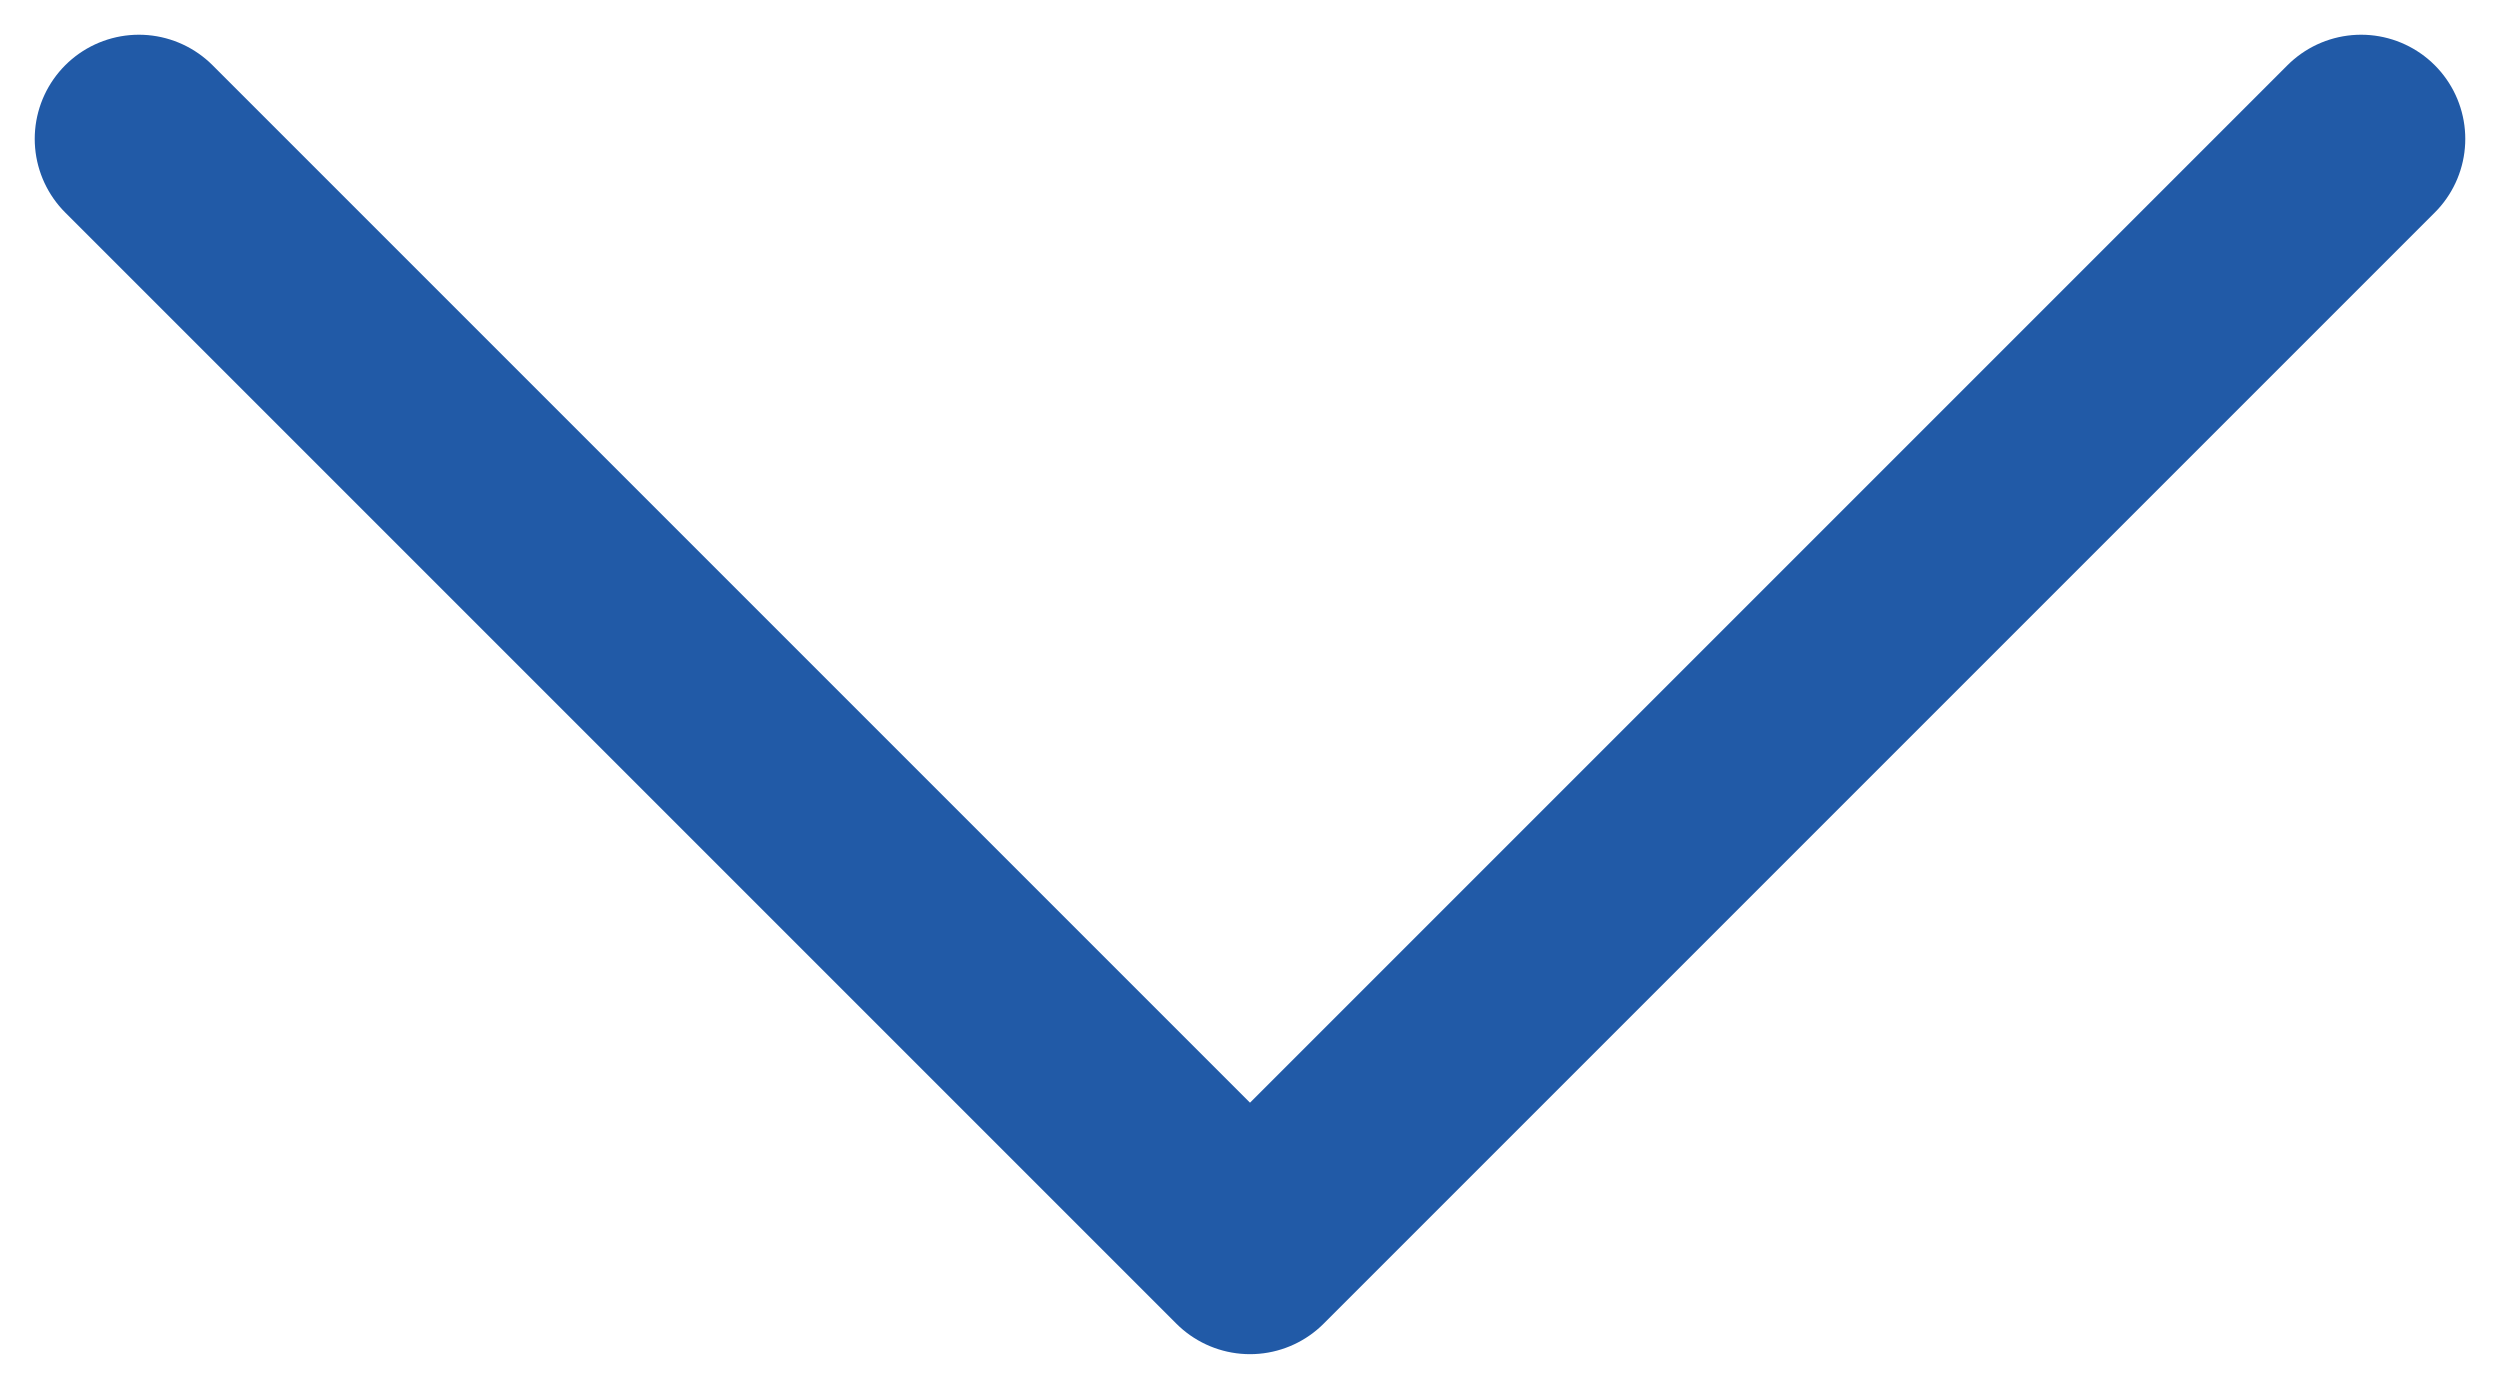 <svg width="18" height="10" viewBox="0 0 18 10" fill="none" xmlns="http://www.w3.org/2000/svg">
<path d="M1 1L9 9L17 1" stroke="#215AA7" stroke-width="1.5" stroke-linecap="round" stroke-linejoin="round"/>
</svg>
